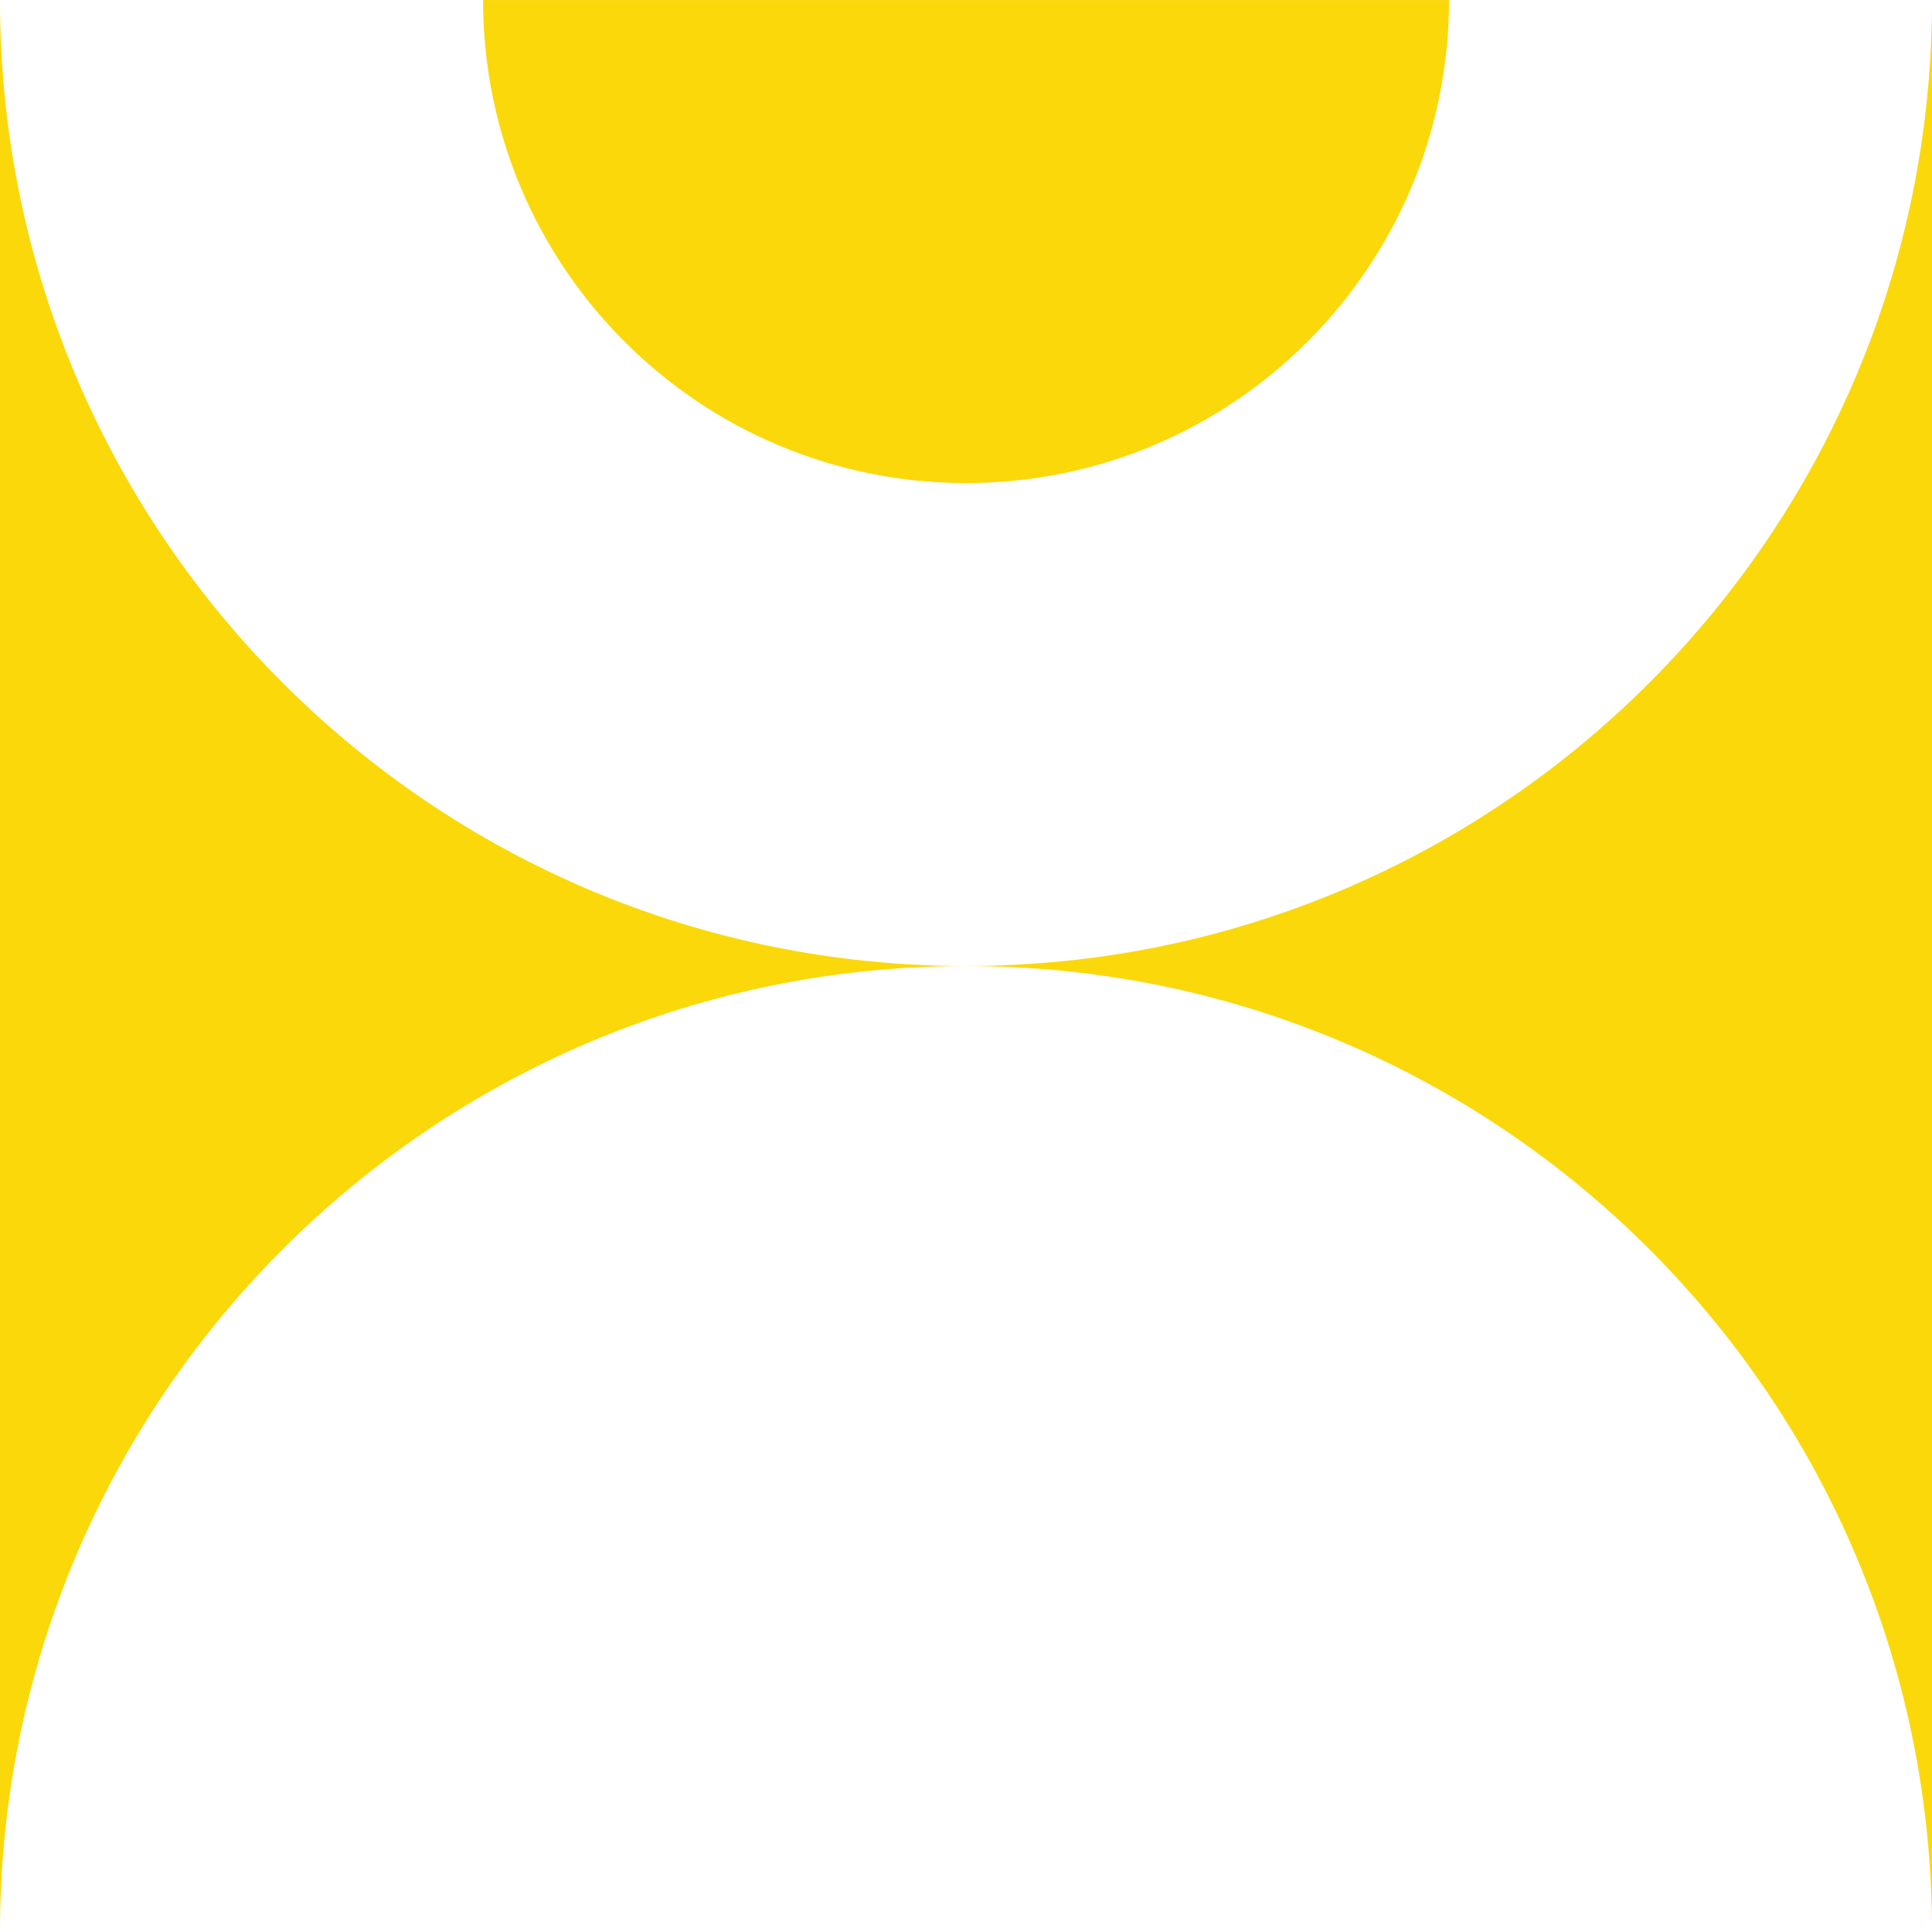 <svg width="77" height="77" viewBox="0 0 77 77" fill="none" xmlns="http://www.w3.org/2000/svg">
<path d="M38.501 19.252C49.132 19.252 57.751 10.634 57.751 0.003H19.252C19.252 10.634 27.87 19.252 38.501 19.252Z" fill="#FBD809"/>
<path d="M0 0V77C0 55.738 17.237 38.501 38.499 38.501C17.237 38.501 0 21.265 0 0.003V0Z" fill="#FBD809"/>
<path d="M38.502 38.501C59.764 38.501 77.001 55.738 77.001 77V0C77.001 21.262 59.764 38.499 38.502 38.499V38.501Z" fill="#FBD809"/>
</svg>